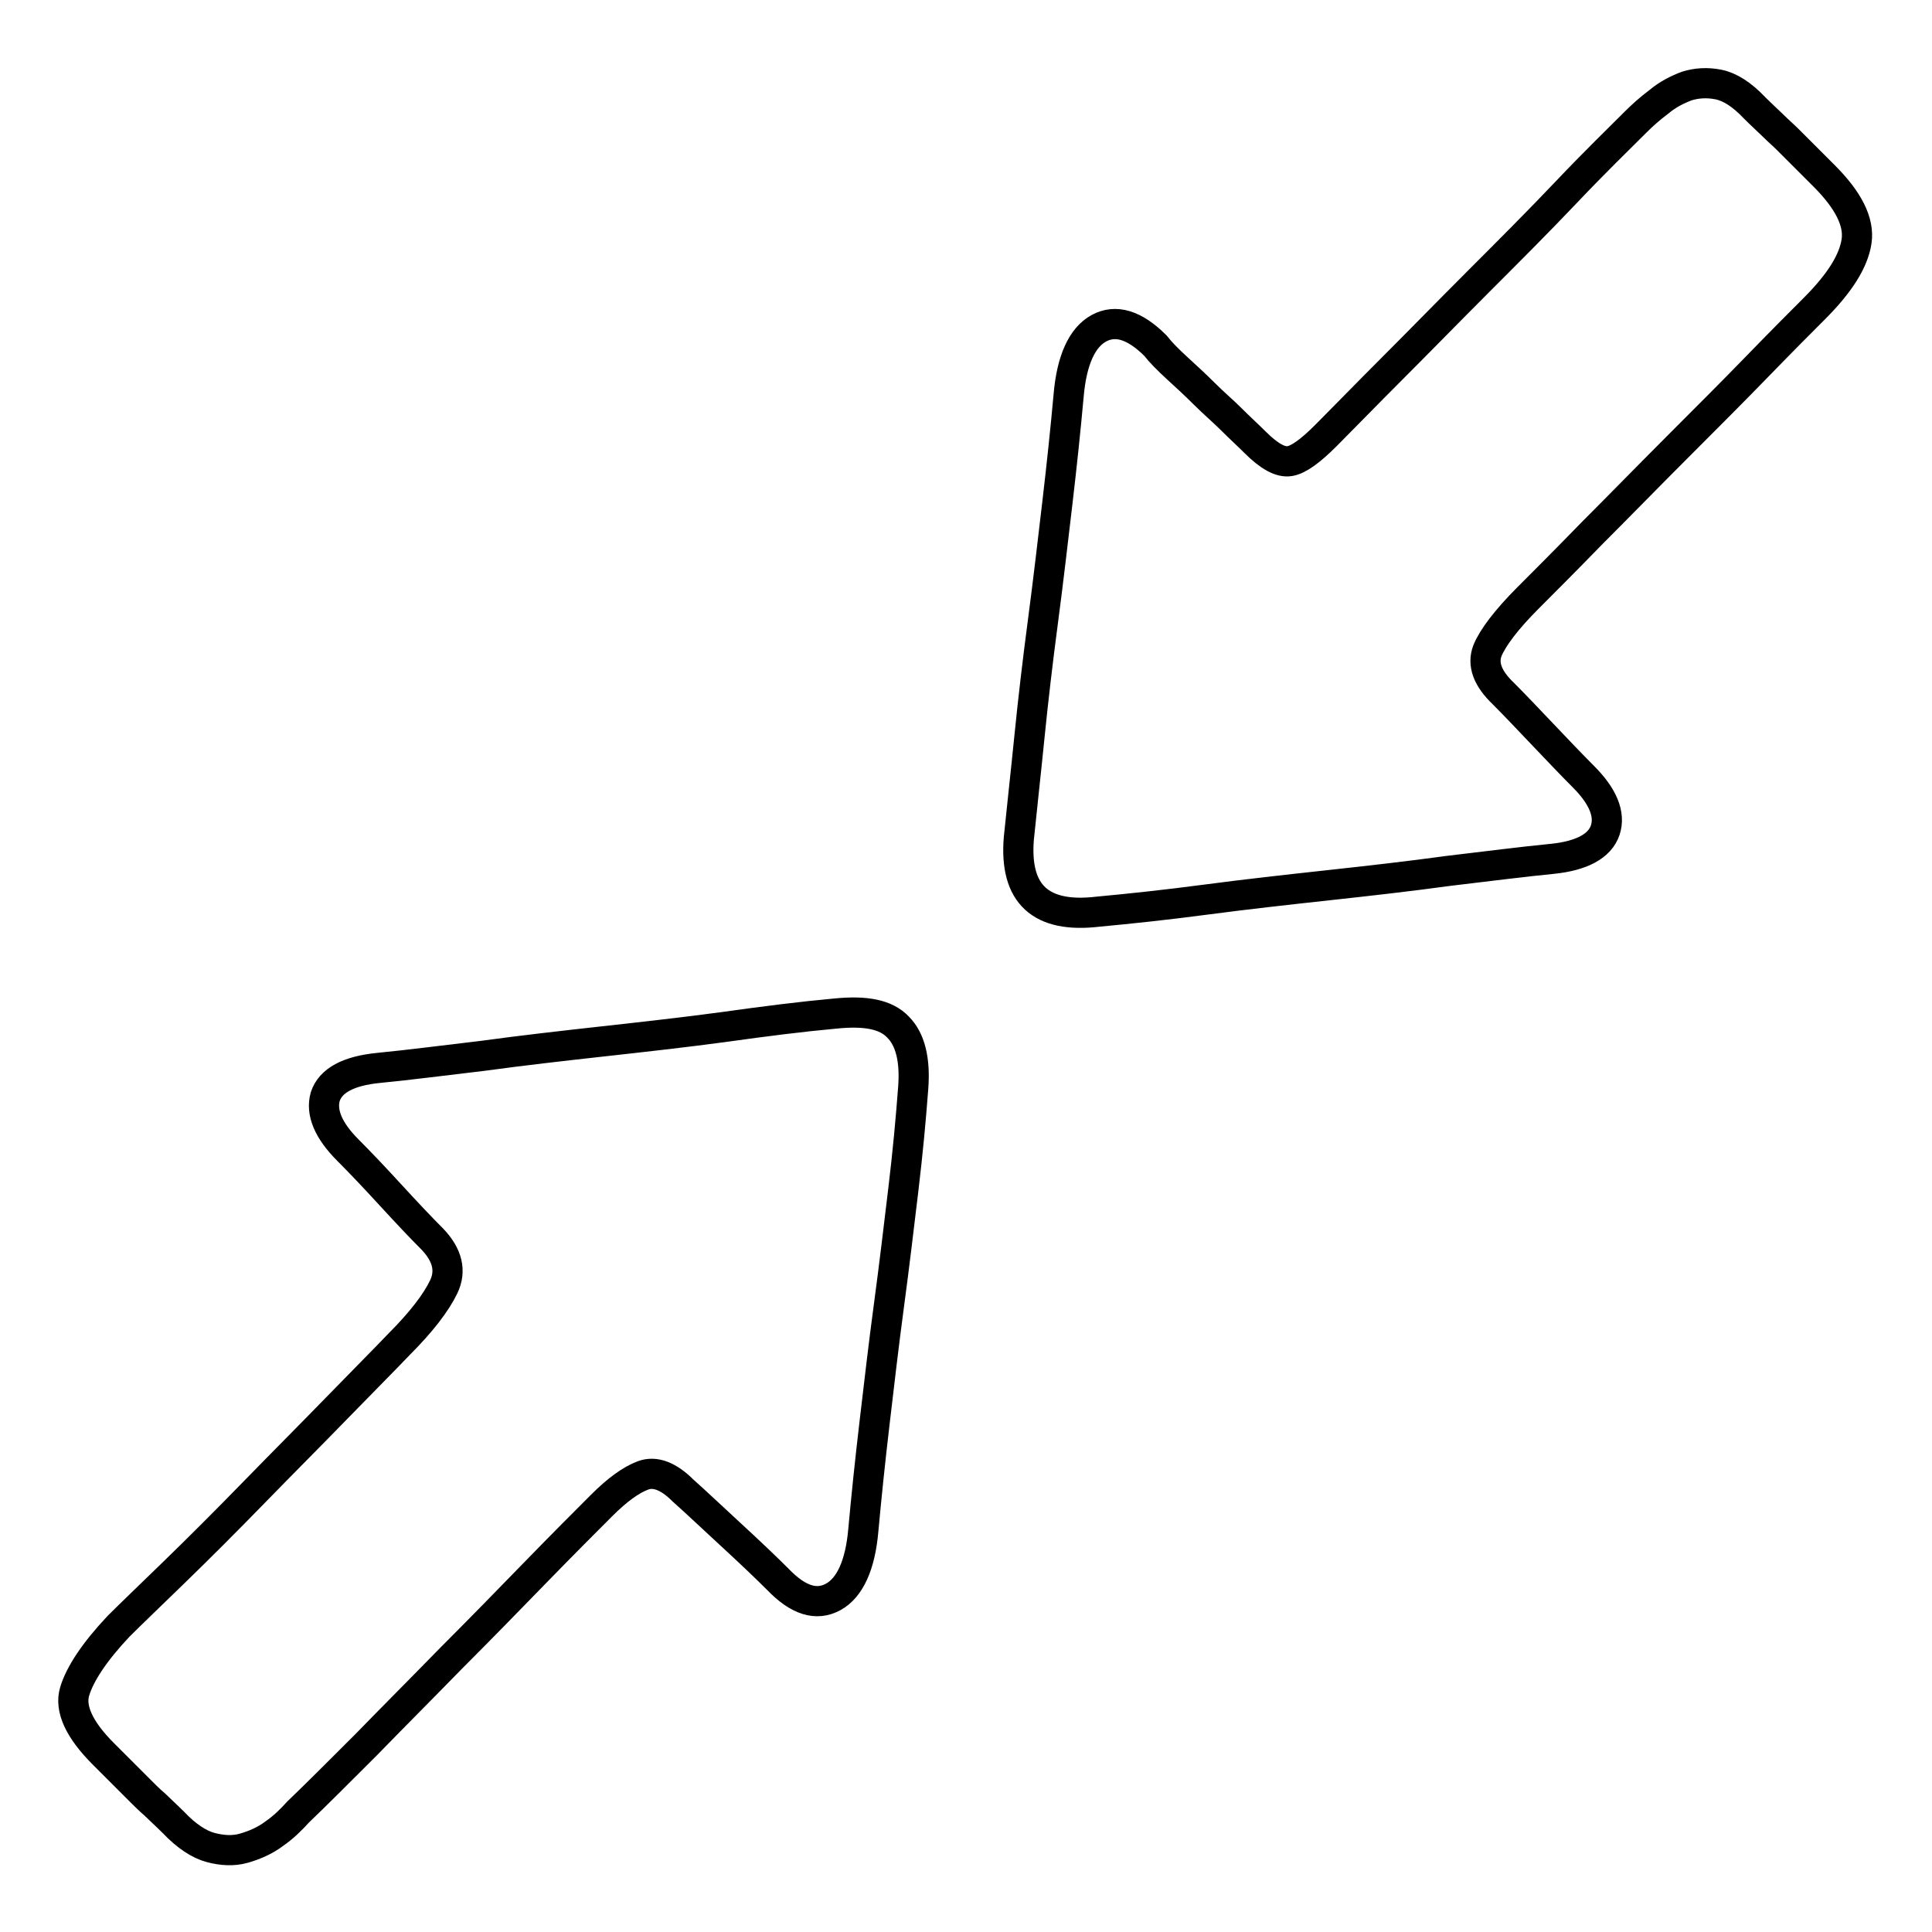 <?xml version="1.0" encoding="utf-8"?>
<!-- Svg Vector Icons : http://www.onlinewebfonts.com/icon -->
<!DOCTYPE svg PUBLIC "-//W3C//DTD SVG 1.1//EN" "http://www.w3.org/Graphics/SVG/1.1/DTD/svg11.dtd">
<svg version="1.1" xmlns="http://www.w3.org/2000/svg" xmlns:xlink="http://www.w3.org/1999/xlink" x="0px" y="0px" viewBox="0 0 256 256" enable-background="new 0 0 256 256" xml:space="preserve">
<g> <path stroke-width="4" fill-opacity="0" stroke="#000000"  d="M110.7,134.3c4-0.4,6.7,0.1,8.3,1.8c1.6,1.6,2.3,4.3,2,8.1c-0.3,4-0.7,8.4-1.3,13.4 c-0.6,5-1.2,10.1-1.9,15.3c-0.7,5.2-1.3,10.4-1.9,15.5c-0.6,5.1-1.1,9.9-1.5,14.3c-0.4,4.7-1.8,7.7-4,8.9c-2.2,1.2-4.6,0.5-7.3-2.3 c-1.6-1.6-3.7-3.6-6.2-5.9c-2.5-2.3-4.6-4.3-6.4-5.9c-1.9-1.9-3.7-2.6-5.3-2c-1.6,0.6-3.4,1.9-5.5,4c-2.2,2.2-5.1,5.1-8.7,8.8 s-7.3,7.5-11.2,11.4c-3.9,4-7.7,7.8-11.3,11.5c-3.7,3.7-6.7,6.7-9,8.9c-0.9,1-1.9,2-3.2,2.9c-1.2,0.9-2.6,1.5-4,1.9 c-1.4,0.4-2.9,0.3-4.4-0.1c-1.5-0.4-3.2-1.5-4.9-3.3c-1-1-1.9-1.8-2.5-2.4c-0.7-0.6-1.3-1.2-1.9-1.8l-2-2l-2.9-2.9 c-3.2-3.2-4.5-6-3.8-8.3s2.6-5.2,5.8-8.6c1.5-1.5,3.9-3.8,7.3-7.1c3.4-3.3,6.9-6.8,10.7-10.7s7.4-7.5,10.9-11.1 c3.5-3.6,6.3-6.4,8.3-8.5c2.9-2.9,4.9-5.5,5.9-7.6c1-2.1,0.5-4.2-1.5-6.3c-1.5-1.5-3.3-3.4-5.5-5.8c-2.2-2.4-4.1-4.4-5.7-6 c-2.6-2.6-3.6-5-3-7.1c0.7-2.1,3-3.4,7.1-3.8c4.1-0.4,8.7-1,13.8-1.6c5.1-0.7,10.4-1.3,15.8-1.9c5.4-0.6,10.8-1.2,16-1.9 C101.5,135.3,106.3,134.7,110.7,134.3L110.7,134.3z M241.7,23.3c3.2,3.2,4.7,6.1,4.3,8.7s-2.2,5.5-5.6,8.9 c-1.6,1.6-4.1,4.1-7.4,7.5c-3.3,3.4-6.9,7-10.8,10.9s-7.6,7.7-11.2,11.3c-3.6,3.7-6.4,6.5-8.5,8.6c-2.9,2.9-4.7,5.3-5.4,7 c-0.7,1.8,0,3.7,2.1,5.7c1.5,1.5,3.2,3.3,5.2,5.4c2,2.1,3.8,4,5.4,5.6c2.6,2.6,3.6,5,2.9,7.1c-0.7,2.1-3.1,3.4-7,3.8 c-4.1,0.4-8.7,1-13.8,1.6c-5.1,0.7-10.4,1.3-15.9,1.9c-5.5,0.6-10.9,1.2-16.2,1.9c-5.3,0.7-10,1.2-14.3,1.6 c-7.6,0.9-11.1-2.3-10.5-9.7c0.4-4,0.9-8.4,1.4-13.4c0.5-5,1.1-10.1,1.8-15.4c0.7-5.3,1.3-10.5,1.9-15.6c0.6-5.1,1.1-9.9,1.5-14.3 c0.4-4.7,1.8-7.7,4-8.9c2.2-1.2,4.7-0.5,7.5,2.3c0.7,0.9,1.7,1.9,2.9,3c1.2,1.1,2.4,2.2,3.6,3.4c1.2,1.2,2.5,2.3,3.6,3.4 s2.2,2.1,3.1,3c1.9,1.9,3.4,2.7,4.6,2.5c1.2-0.2,2.8-1.4,4.8-3.4c2.2-2.2,5.1-5.2,8.8-8.9c3.7-3.7,7.5-7.6,11.5-11.6 c4-4,7.9-7.9,11.6-11.8s6.8-6.9,9.1-9.2c0.9-0.9,1.9-1.8,3.1-2.7c1.2-1,2.4-1.6,3.7-2.1c1.3-0.4,2.7-0.5,4.2-0.2 c1.5,0.3,3.1,1.3,4.8,3.1c1,1,1.9,1.8,2.5,2.4s1.3,1.2,1.9,1.8l2,2L241.7,23.3z"/></g>
</svg>